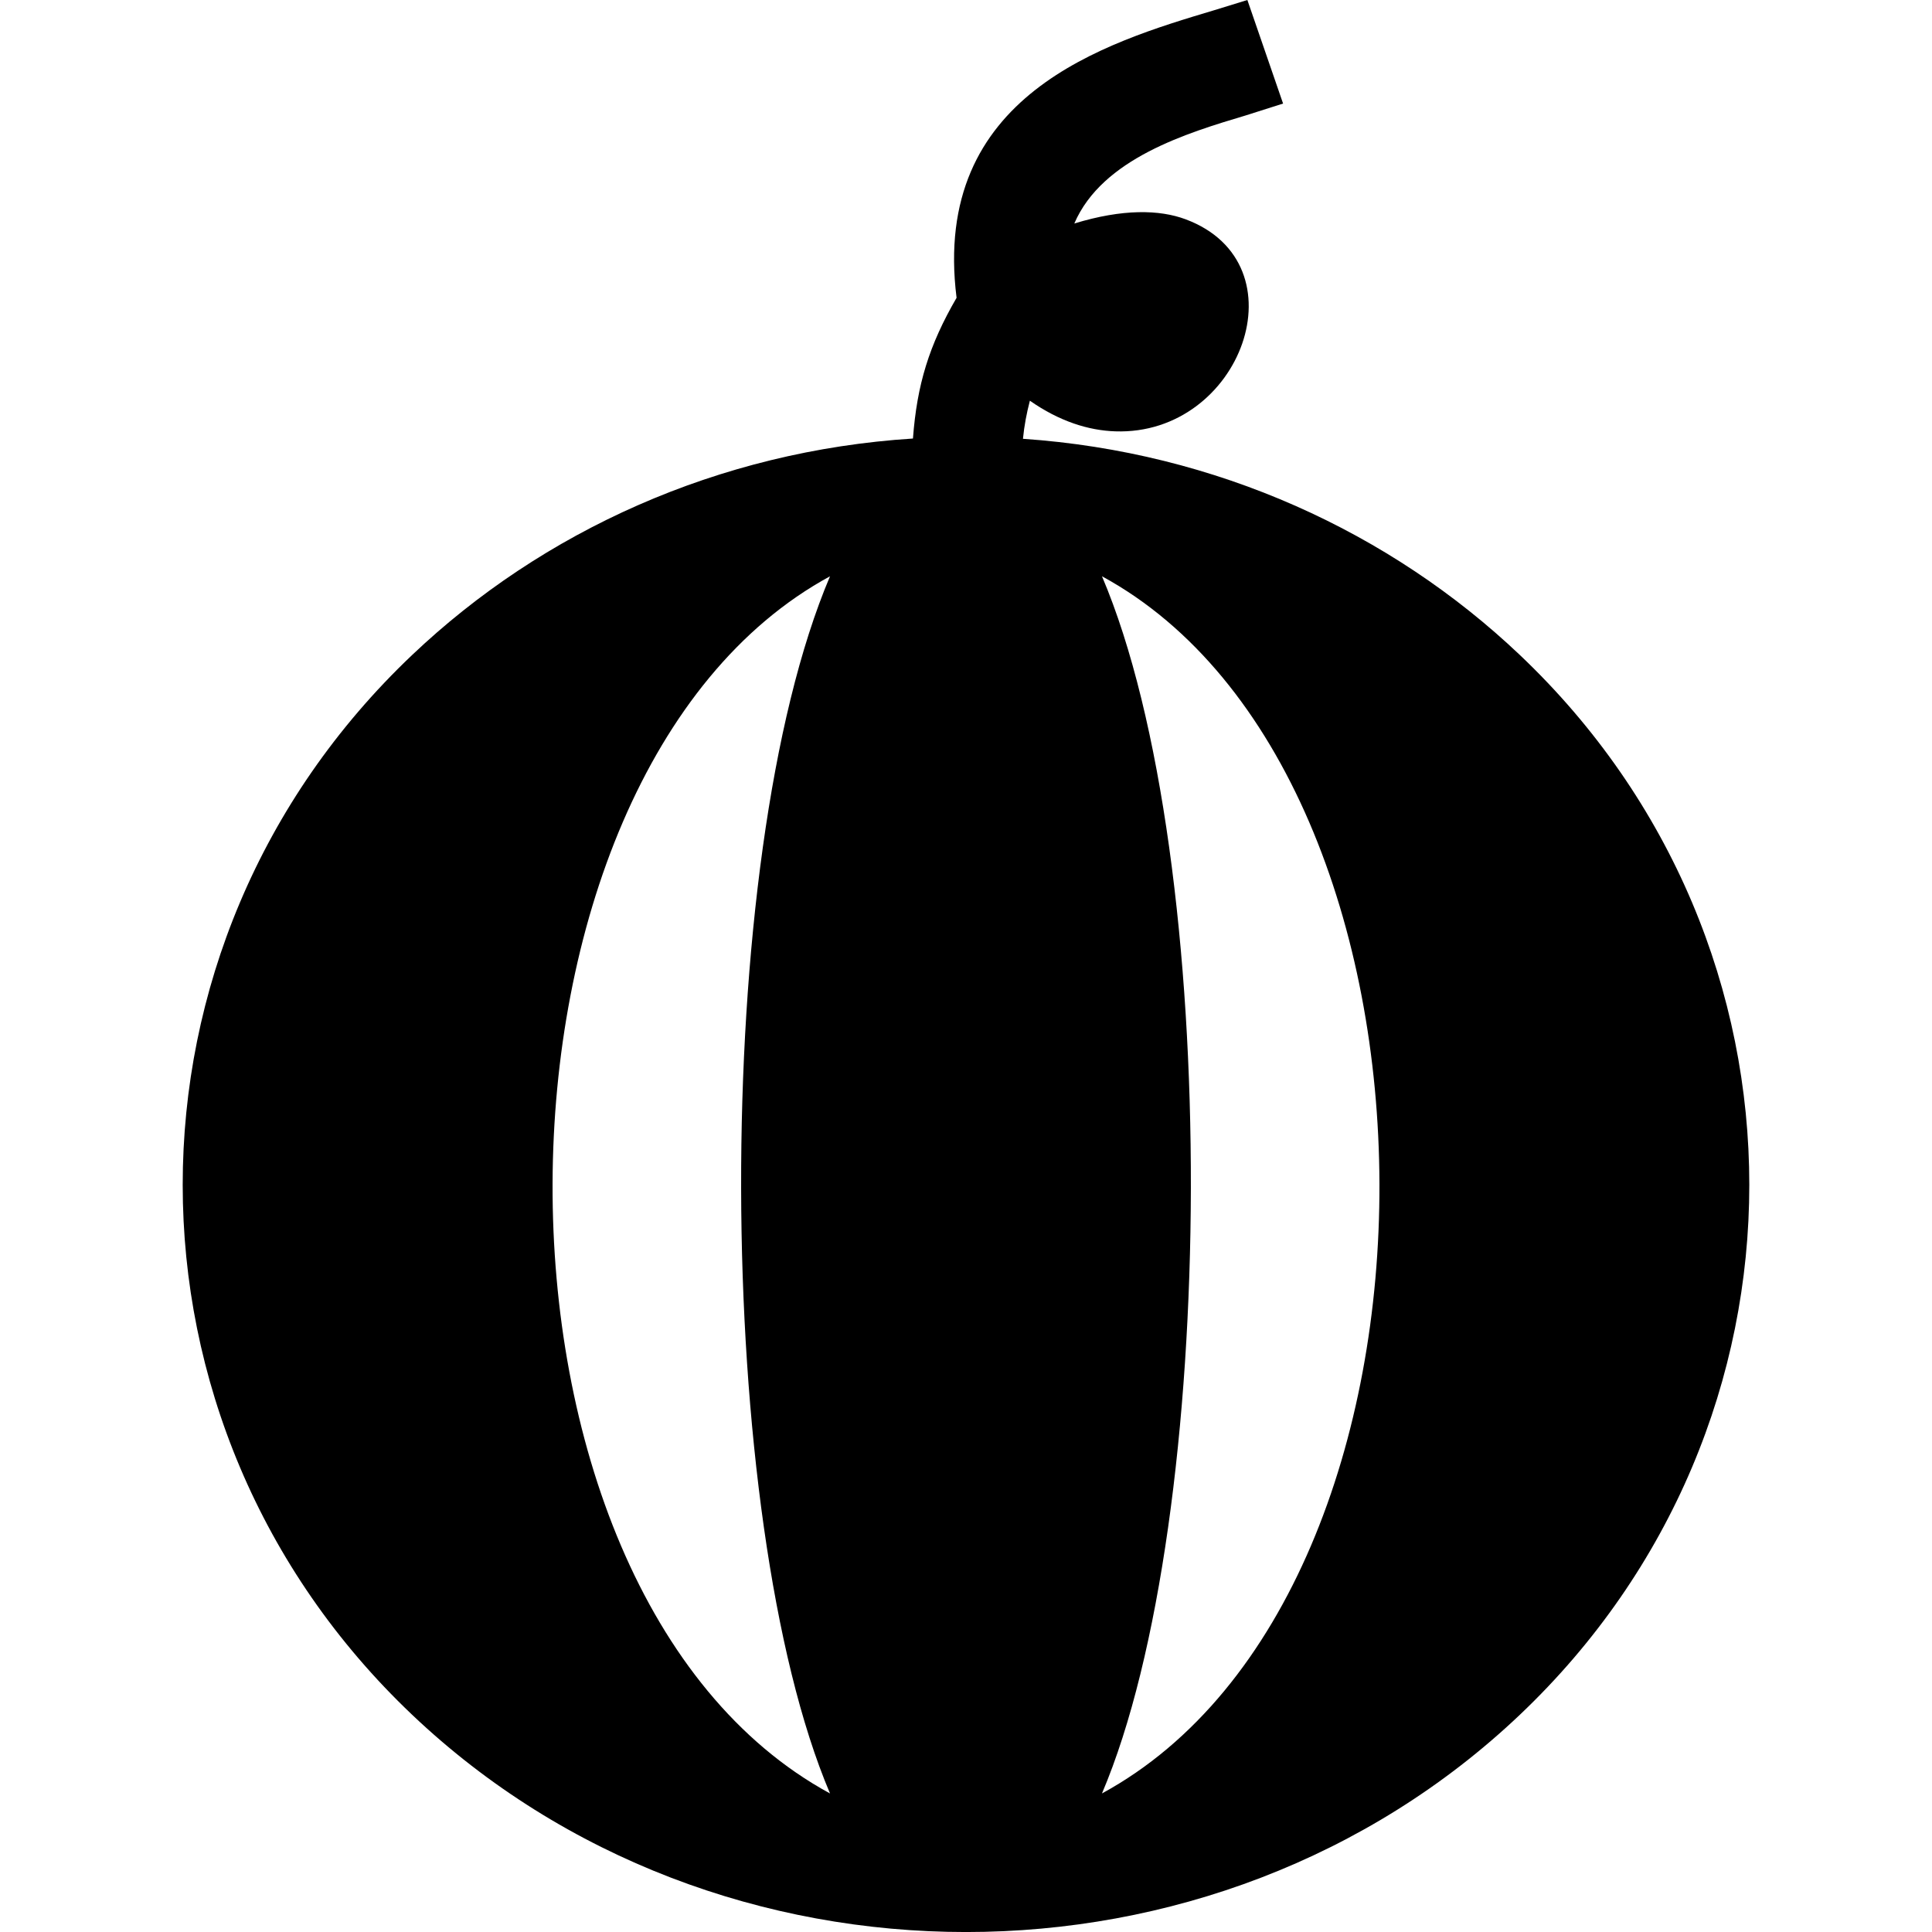 <?xml version="1.0" ?>
<!DOCTYPE svg  PUBLIC '-//W3C//DTD SVG 1.1//EN'  'http://www.w3.org/Graphics/SVG/1.1/DTD/svg11.dtd'>
<!-- Скачано с сайта svg4.ru / Downloaded from svg4.ru -->
<svg fill="#000000" width="800px" height="800px" viewBox="0 0 50 50" enable-background="new 0 0 50 50" version="1.1" xml:space="preserve" xmlns="http://www.w3.org/2000/svg" xmlns:xlink="http://www.w3.org/1999/xlink">
<g id="Layer_13"/>
<g id="Layer_12"/>
<g id="Layer_11"/>
<g id="Layer_10"/>
<g id="Layer_9"/>
<g id="Layer_8"/>
<g id="Layer_7"/>
<g id="Layer_6">
<path clip-rule="evenodd" d="M21.481,14.914c-3.117,7.334-3.018,24.399,0,31.501   C11.822,41.165,11.992,20.07,21.481,14.914 M28.519,46.414c3.018-7.096,3.117-24.171,0-31.5   C38.01,20.076,38.177,41.161,28.519,46.414z M24.756,7.707c-0.712,1.228-1.024,2.243-1.129,3.642   c-5.046,0.322-9.592,2.403-12.964,5.605c-7.914,7.512-7.912,19.908,0,27.421c7.899,7.501,20.775,7.501,28.674,0   c7.912-7.513,7.914-19.908,0-27.421c-3.35-3.181-7.858-5.255-12.863-5.598c0.035-0.349,0.092-0.648,0.179-0.986   c0.768,0.537,1.52,0.77,2.209,0.793c3.267,0.113,4.89-4.343,1.821-5.488c-0.674-0.251-1.625-0.275-2.88,0.109   c0.724-1.685,2.93-2.346,4.434-2.796l0.969-0.308L32.282,0l-0.857,0.264C28.6,1.109,24.097,2.458,24.756,7.707z" fill-rule="evenodd"/>
</g>
<g id="Layer_5"/>
<g id="Layer_4"/>
<g id="Layer_3"/>
<g id="Layer_2"/>
</svg>